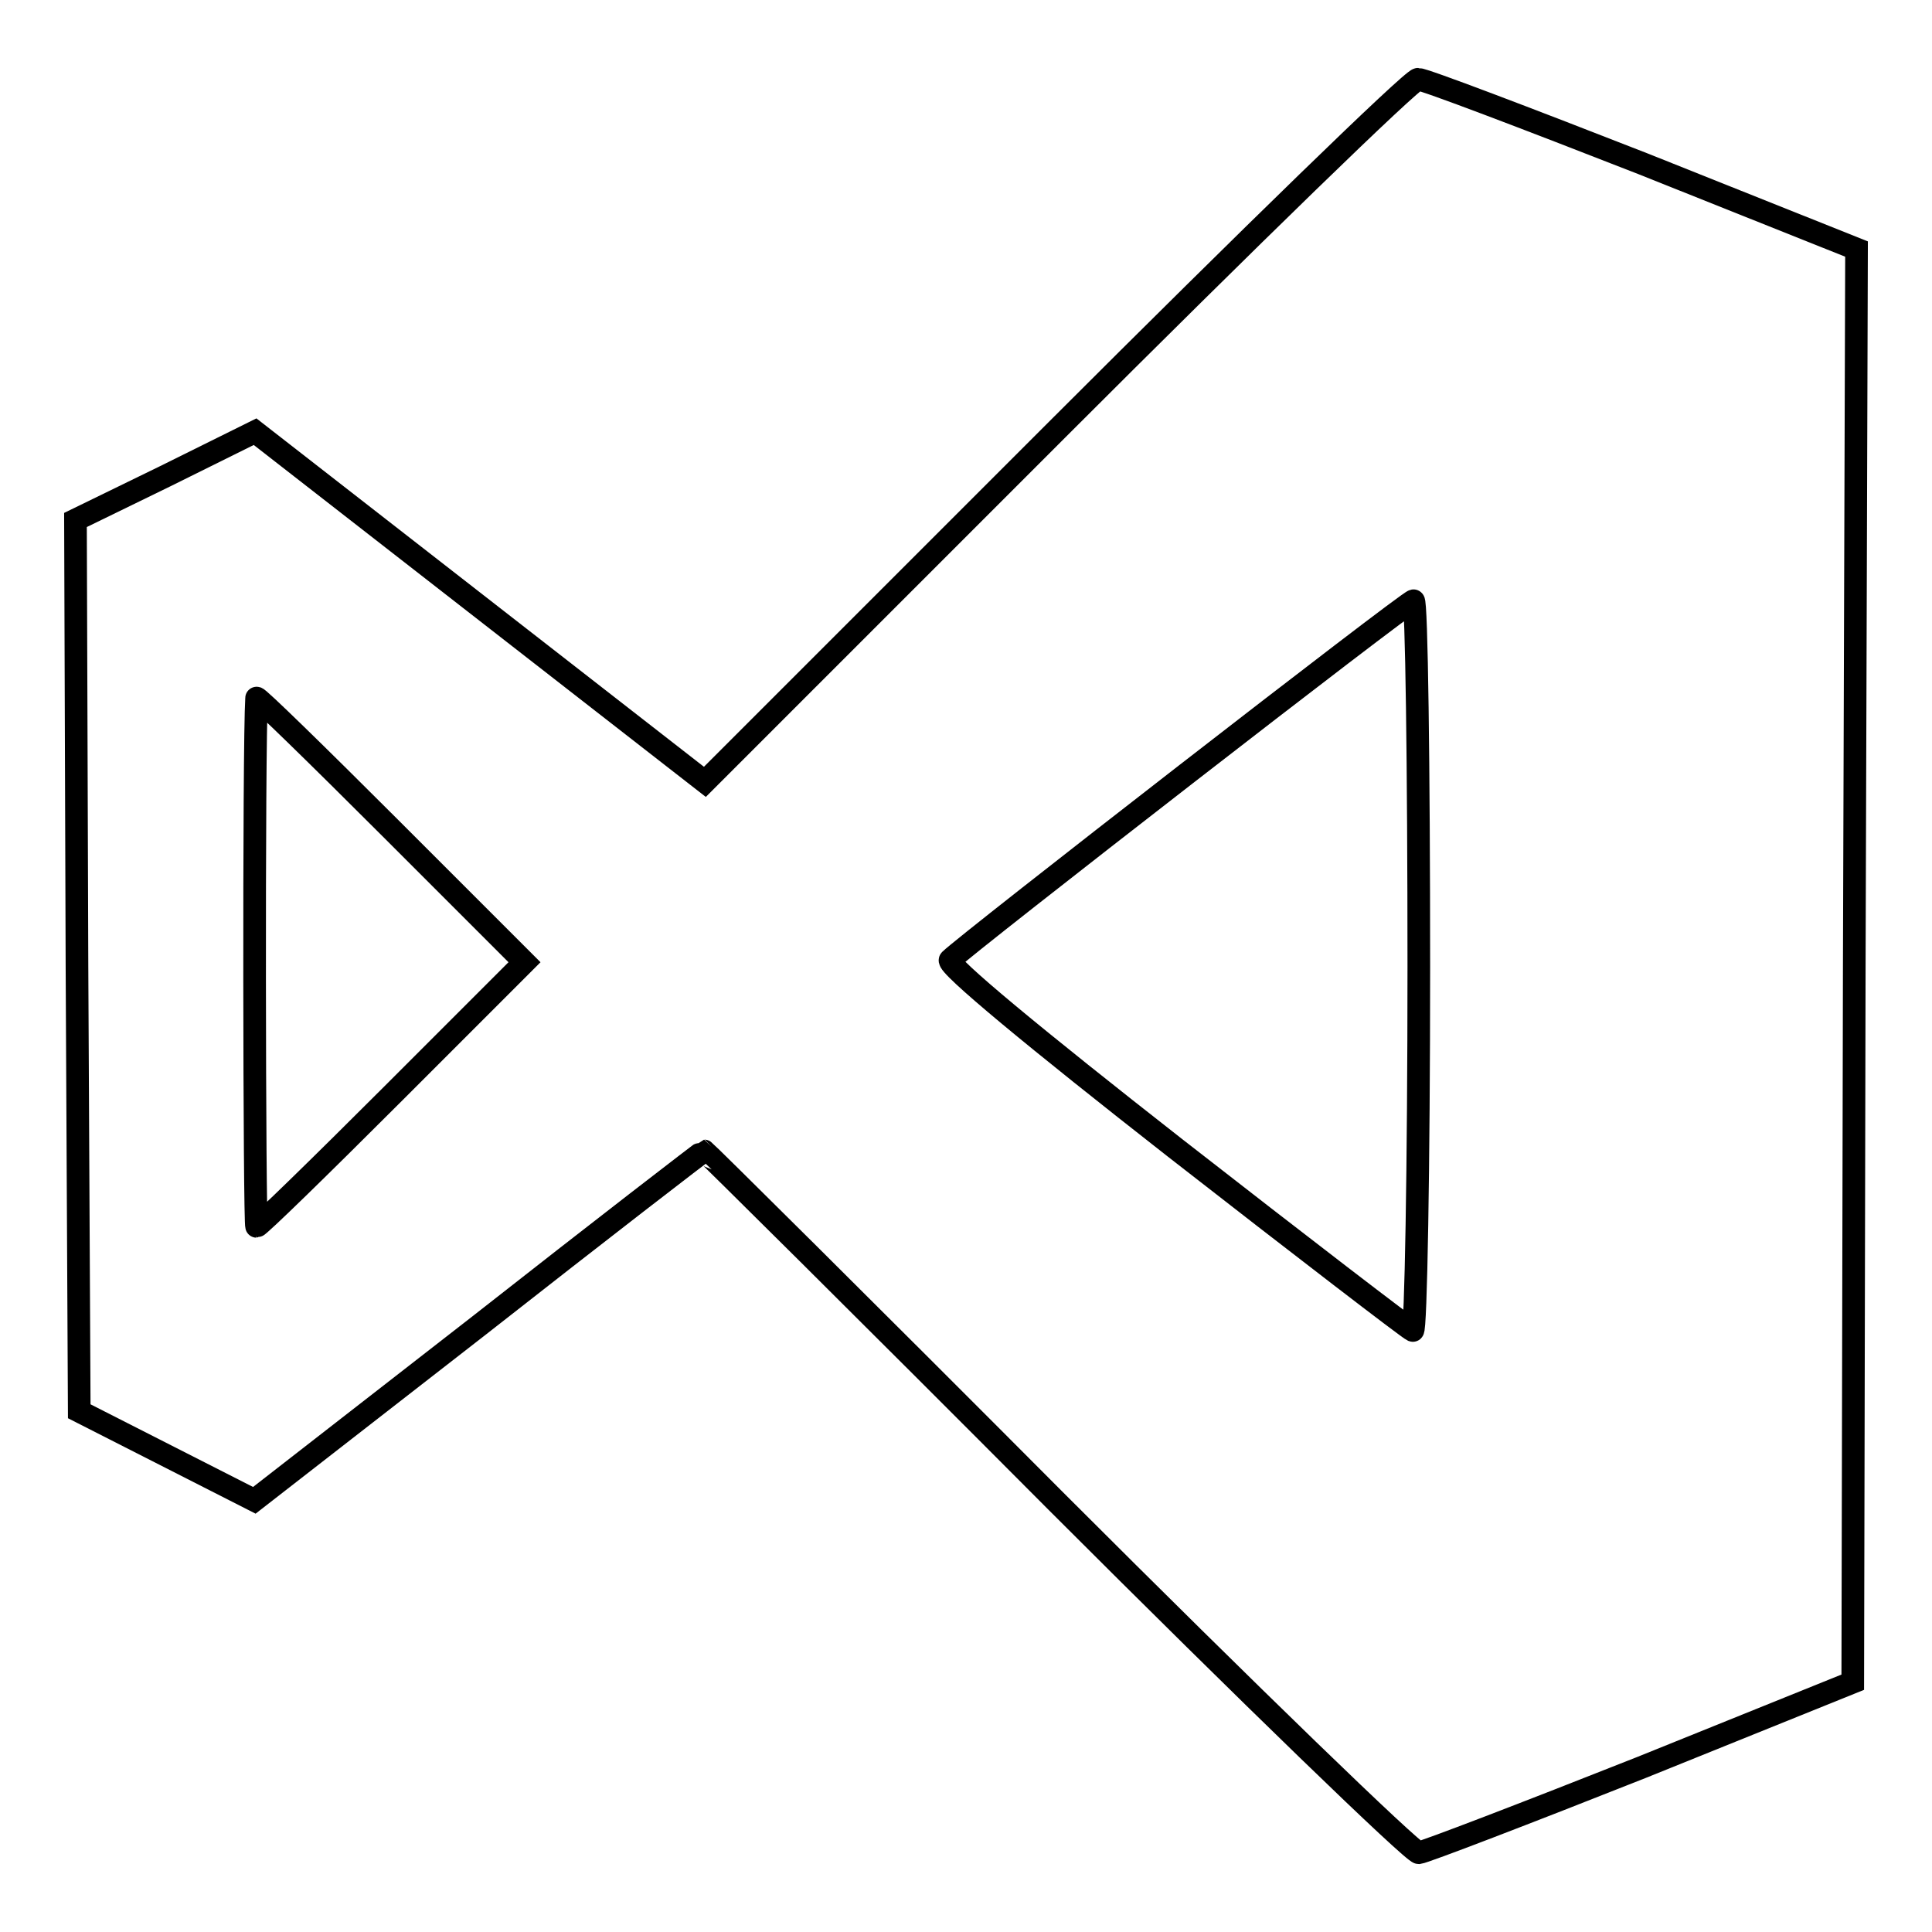 <?xml version="1.0" encoding="utf-8"?>
<!-- Svg Vector Icons : http://www.onlinewebfonts.com/icon -->
<!DOCTYPE svg PUBLIC "-//W3C//DTD SVG 1.1//EN" "http://www.w3.org/Graphics/SVG/1.1/DTD/svg11.dtd">
<svg version="1.1" xmlns="http://www.w3.org/2000/svg" xmlns:xlink="http://www.w3.org/1999/xlink" x="0px" y="0px" viewBox="0 0 256 256" enable-background="new 0 0 256 256" xml:space="preserve">
<g> <g> <path stroke-width="3" fill-opacity="0" stroke="#000000"  d="M140,57l-46.6,46.6L63.6,80.4L33.8,57.2l-11.9,5.9L10,68.9l0.2,59.1l0.3,59l11.6,5.9l11.6,5.9l29.7-23.1  c16.3-12.8,29.8-23.2,29.9-23.2c0.1,0,21.2,20.9,46.7,46.5c25.6,25.6,47.2,46.5,48,46.5c0.8-0.1,14.1-5.2,29.5-11.3l28-11.3  l0.2-95L246,33l-28.3-11.3c-15.6-6.1-29-11.2-29.8-11.2C187.1,10.5,165.6,31.4,140,57z M188,128.1c0,26.7-0.4,48.4-0.8,48.2  c-0.5-0.2-14.7-11.1-31.5-24.2c-18.4-14.4-30.4-24.3-29.8-24.9c2.1-2.1,60.7-47.6,61.4-47.6C187.7,79.5,188,101.4,188,128.1z  M52,145c-9.6,9.6-17.7,17.5-18,17.5s-0.4-63.7,0-70c0-0.3,8,7.5,17.7,17.2l17.8,17.8L52,145z"/> </g></g>
</svg>